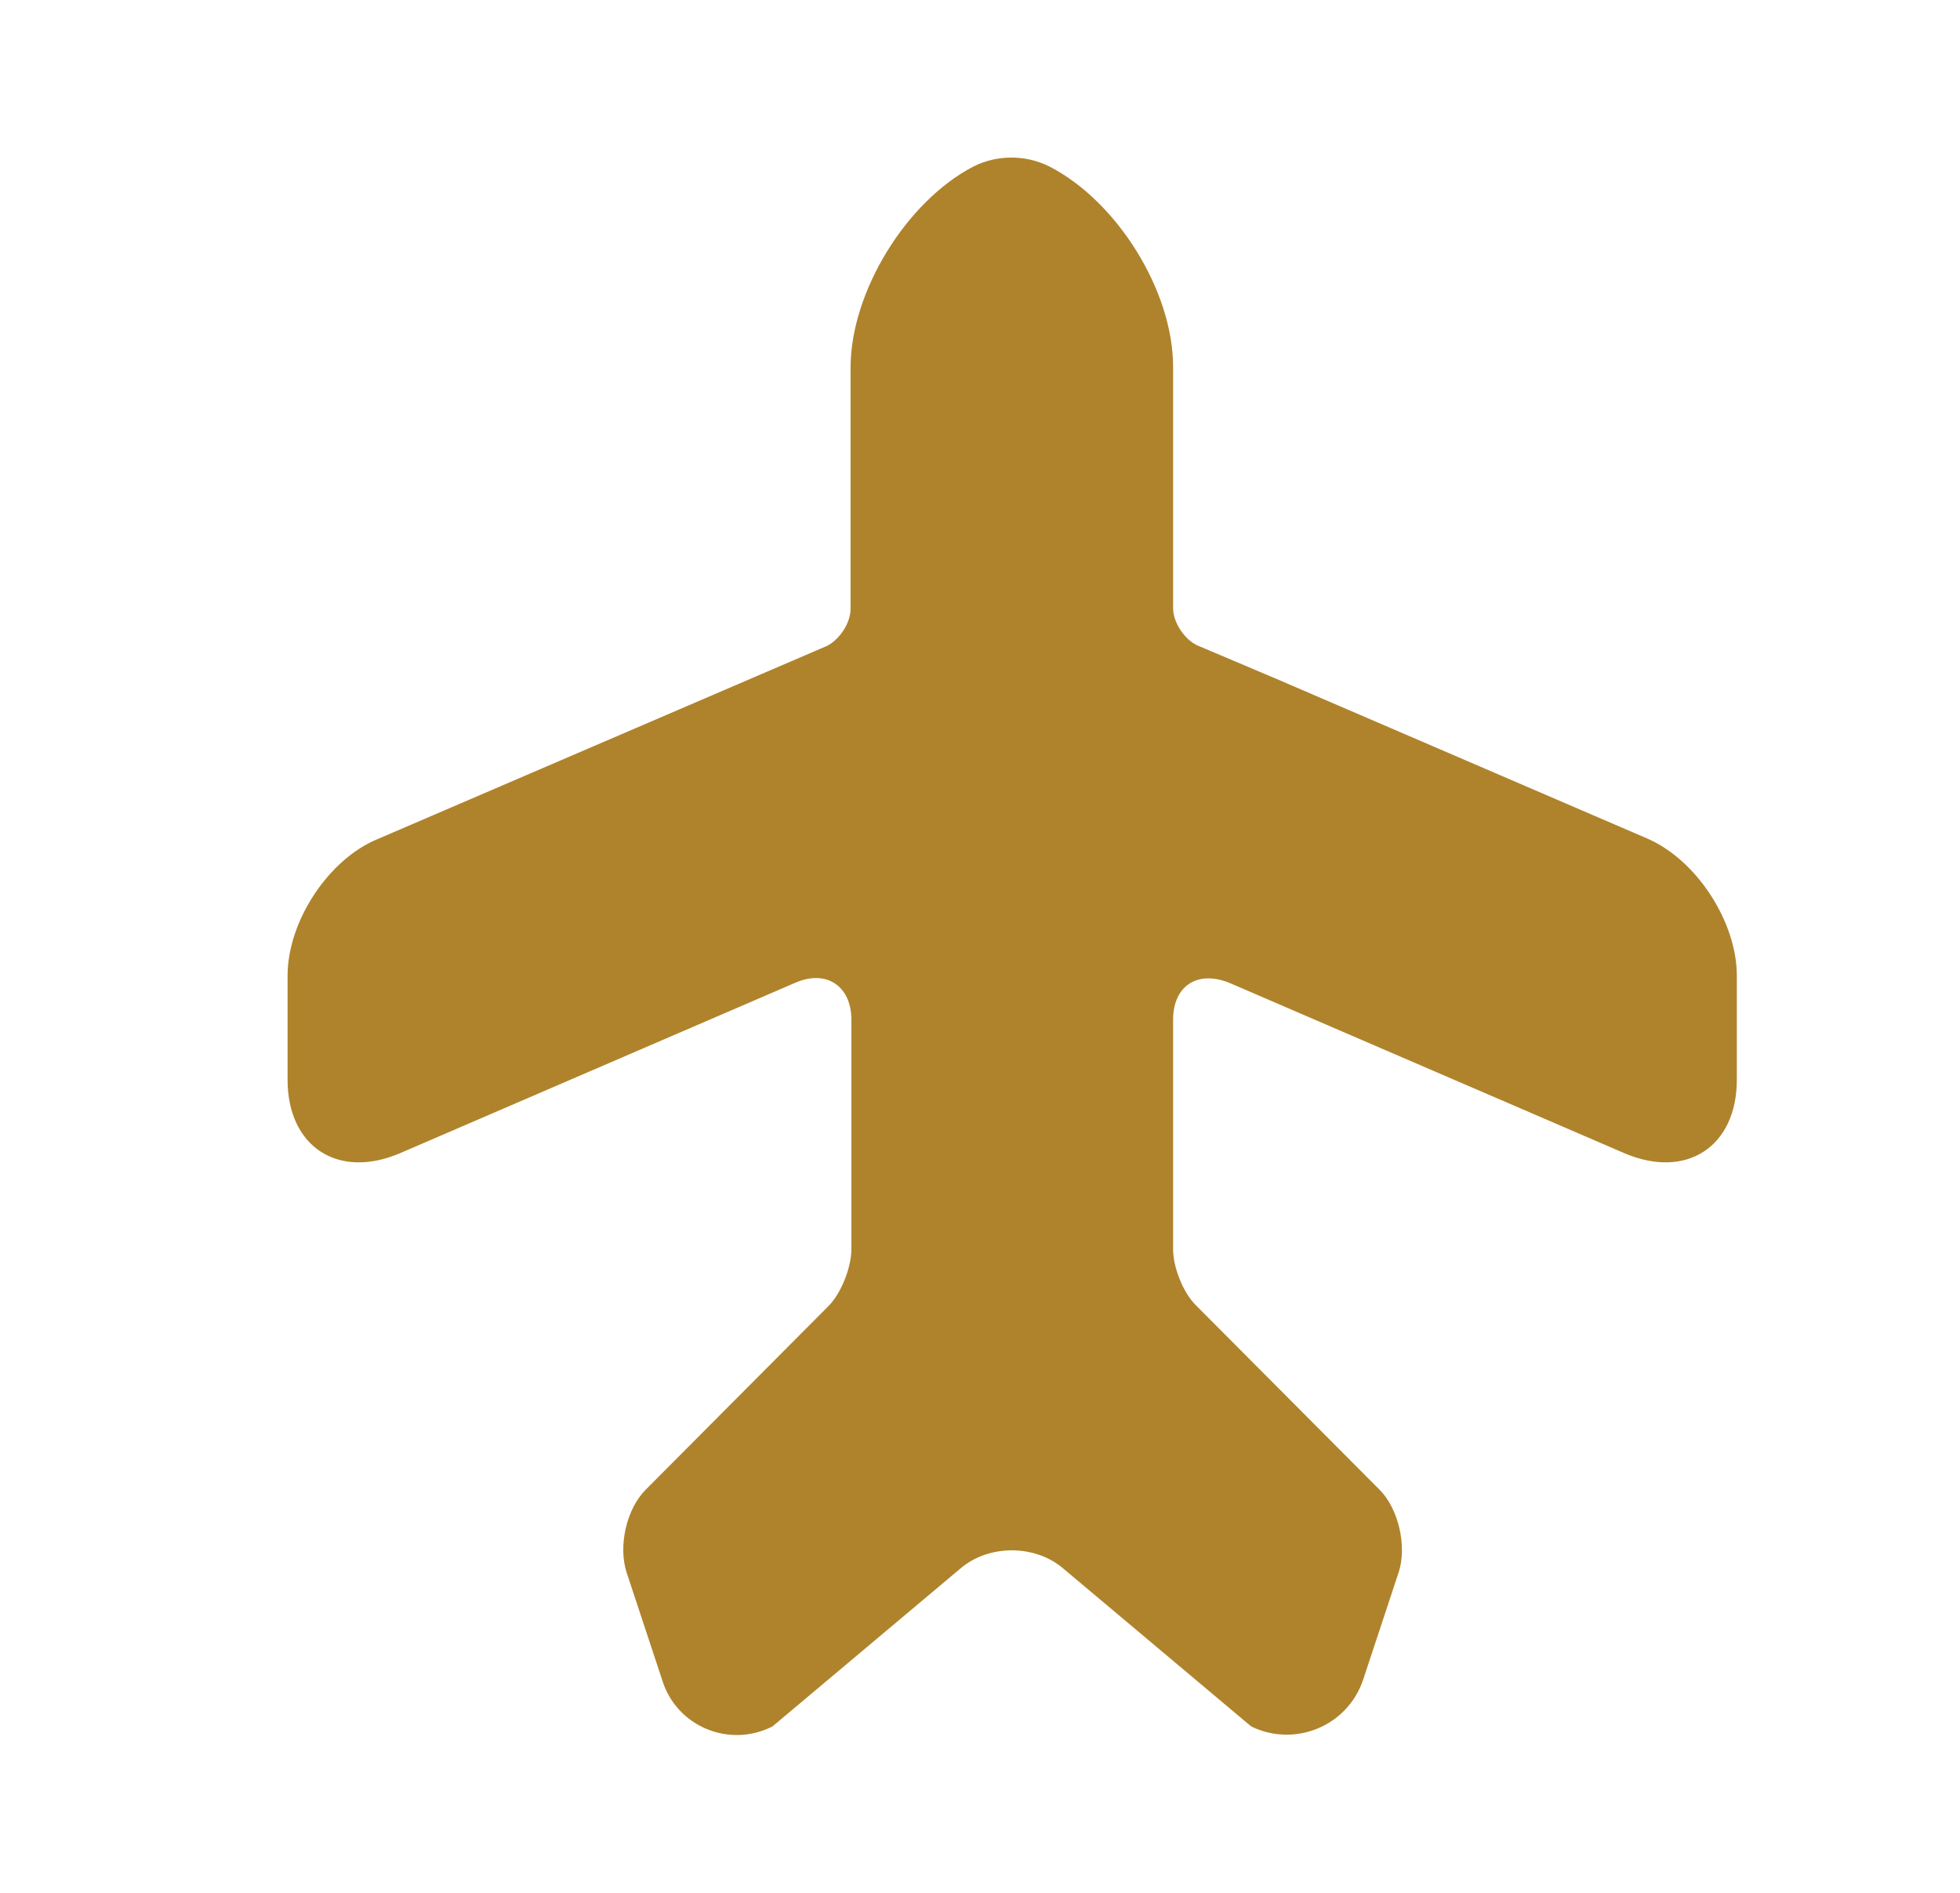 <svg width="29" height="28" viewBox="0 0 29 28" fill="none" xmlns="http://www.w3.org/2000/svg">
<path d="M24.368 12.402L18.92 10.057L17.706 9.543C17.52 9.45 17.357 9.205 17.357 8.995V5.425C17.357 4.305 16.528 2.975 15.525 2.462C15.175 2.287 14.755 2.287 14.405 2.462C13.413 2.975 12.585 4.317 12.585 5.437V9.007C12.585 9.217 12.421 9.462 12.235 9.555L5.585 12.413C4.85 12.717 4.255 13.638 4.255 14.432V15.972C4.255 16.963 5.002 17.453 5.923 17.057L11.768 14.537C12.223 14.338 12.597 14.583 12.597 15.085V16.38V18.48C12.597 18.748 12.445 19.133 12.258 19.32L9.552 22.038C9.272 22.318 9.143 22.867 9.272 23.263L9.797 24.85C10.007 25.538 10.788 25.865 11.43 25.538L14.207 23.205C14.627 22.843 15.315 22.843 15.735 23.205L18.512 25.538C19.153 25.853 19.935 25.538 20.168 24.85L20.693 23.263C20.822 22.878 20.693 22.318 20.413 22.038L17.706 19.32C17.508 19.133 17.357 18.748 17.357 18.48V15.085C17.357 14.583 17.718 14.35 18.185 14.537L24.03 17.057C24.951 17.453 25.698 16.963 25.698 15.972V14.432C25.698 13.638 25.103 12.717 24.368 12.402Z" fill="#AF832C"/>
</svg>
